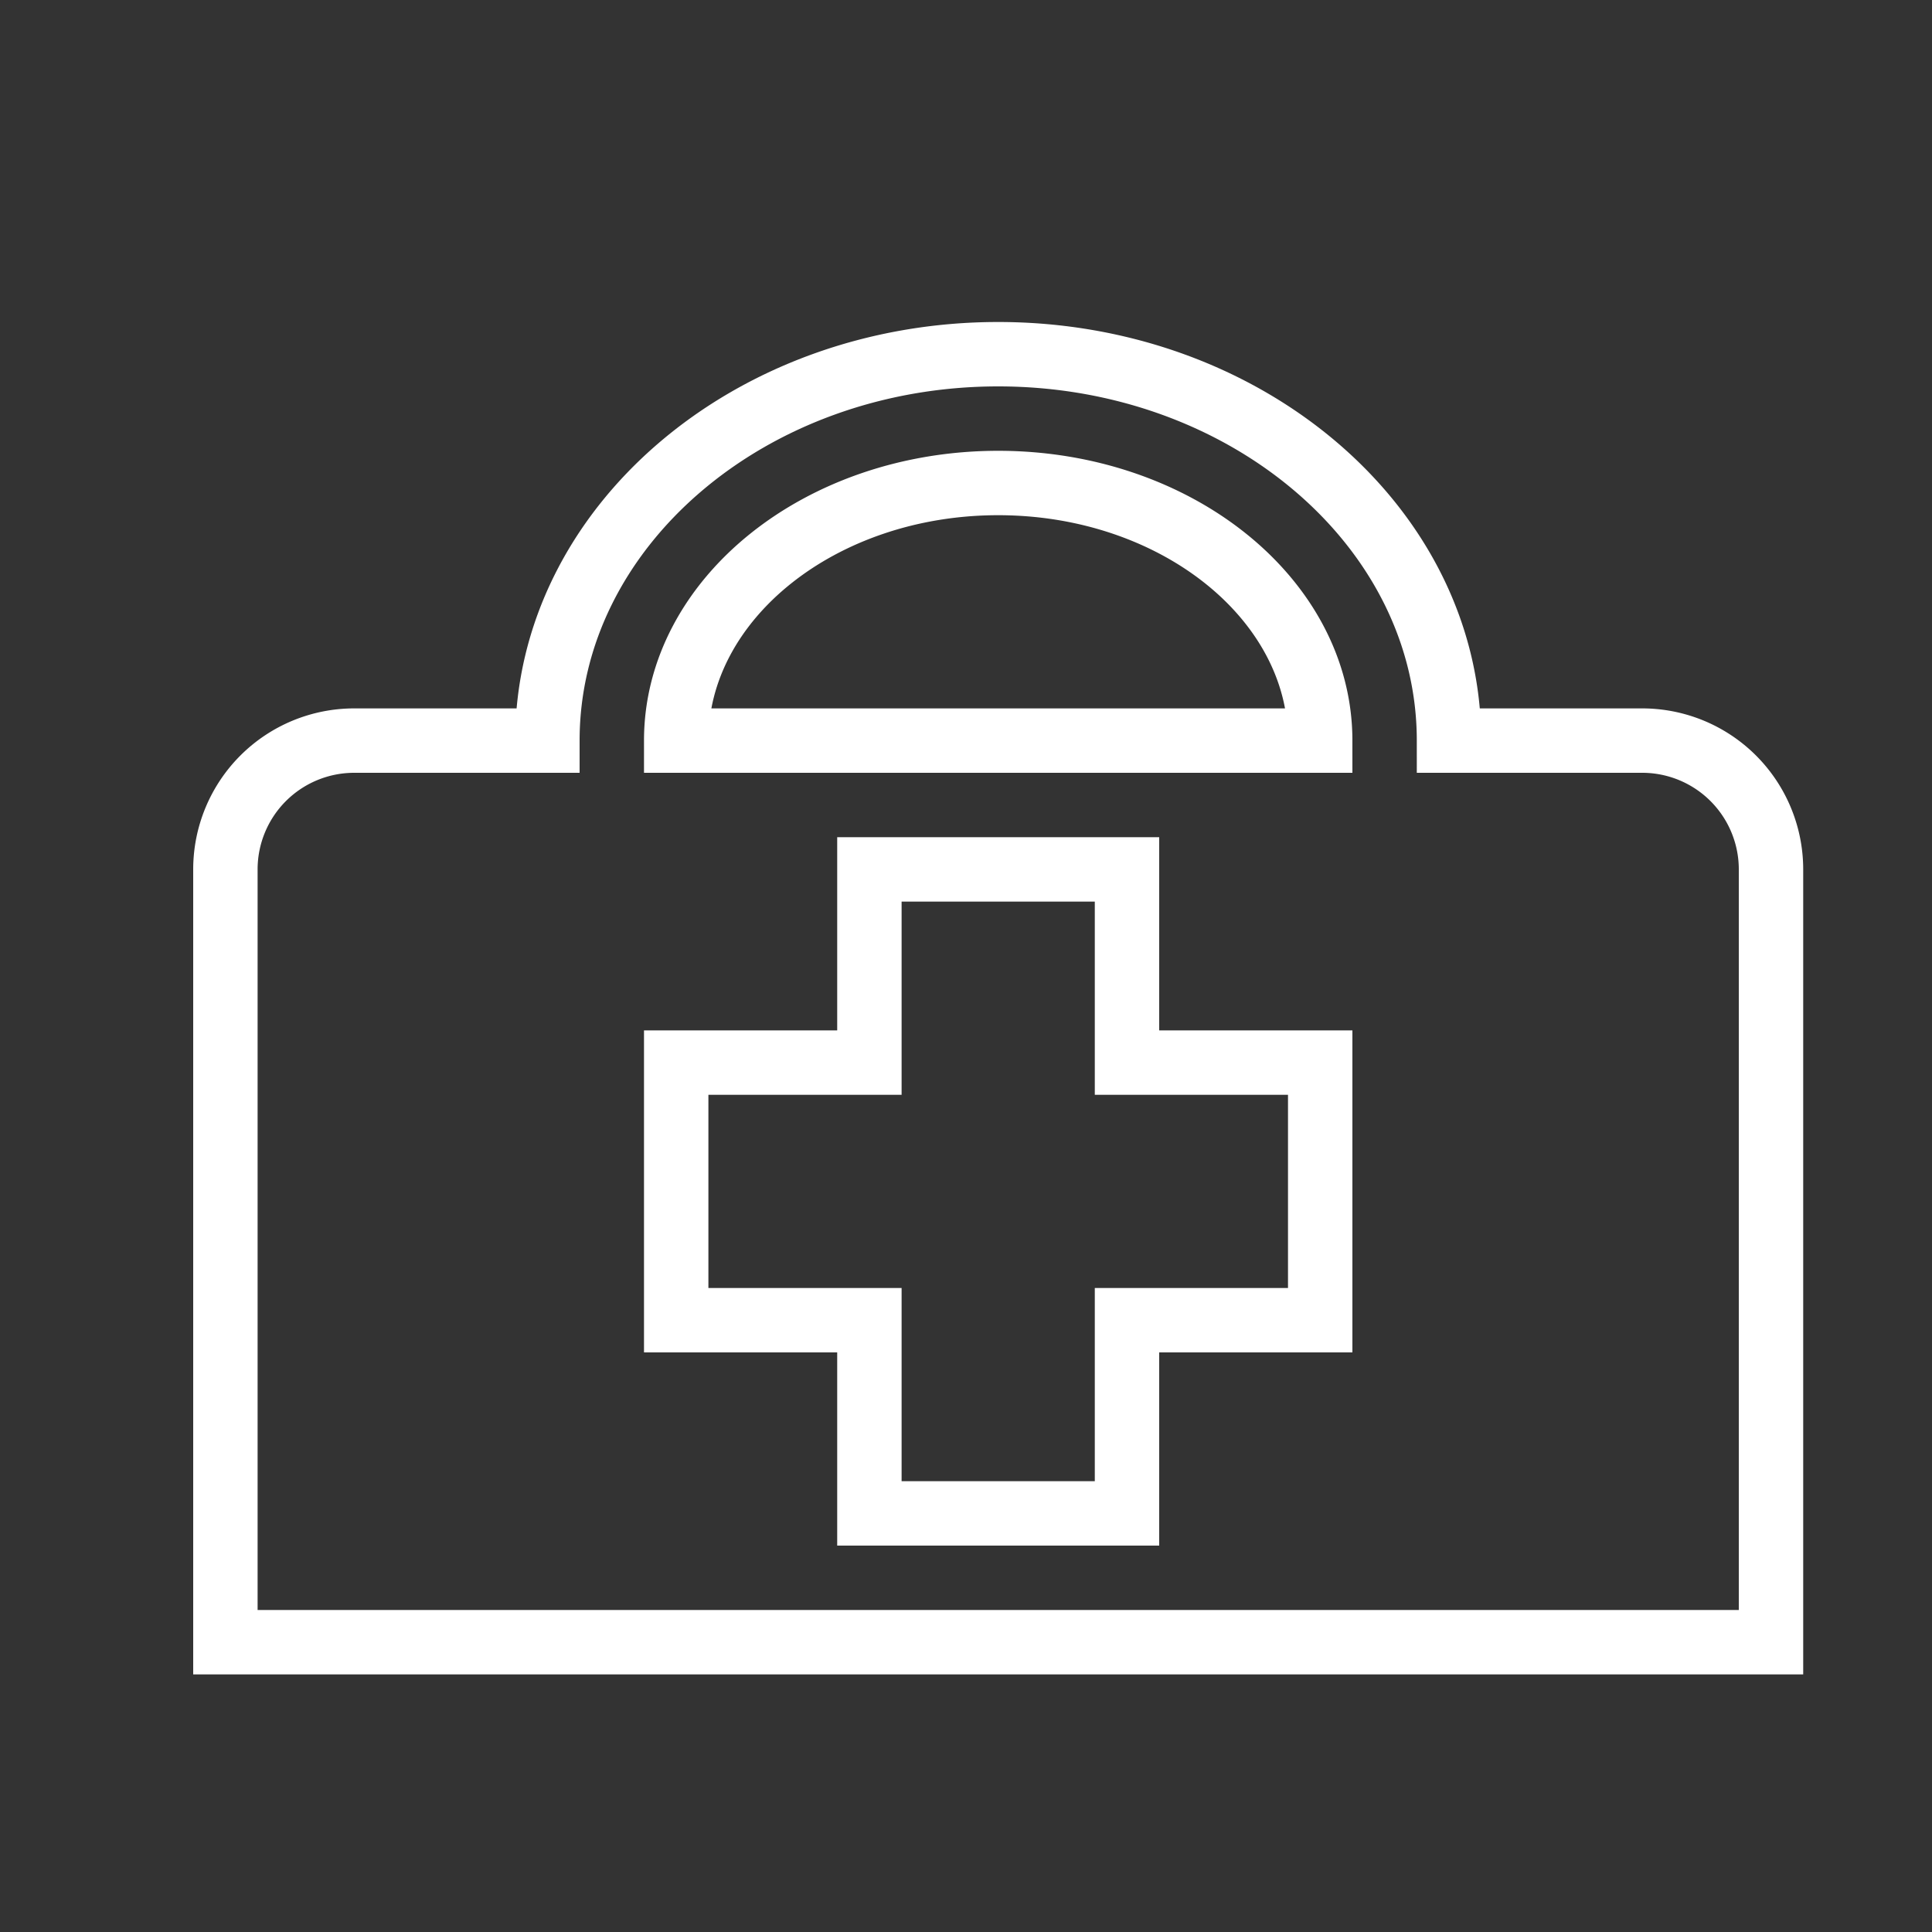 <svg xmlns="http://www.w3.org/2000/svg" width="30" height="30" viewBox="0 0 30 30"><rect x="0" y="0" width="30" height="30" fill="#333333" stroke="none"/><rect width="30" height="30" fill="none"/><path d="M405,405c0-2.2,2.242-4,5-4s5,1.8,5,4Zm10,9h-3v3h-4v-3h-3v-4h3v-3h4v3h3Zm5-9h-3c0-3.309-3.142-6-7-6s-7,2.691-7,6h-3a2,2,0,0,0-2,2v12h24V407A2,2,0,0,0,420,405Z" transform="translate(-394.5 -393.5)" fill="none" stroke="#fff" stroke-width="1"/></svg>